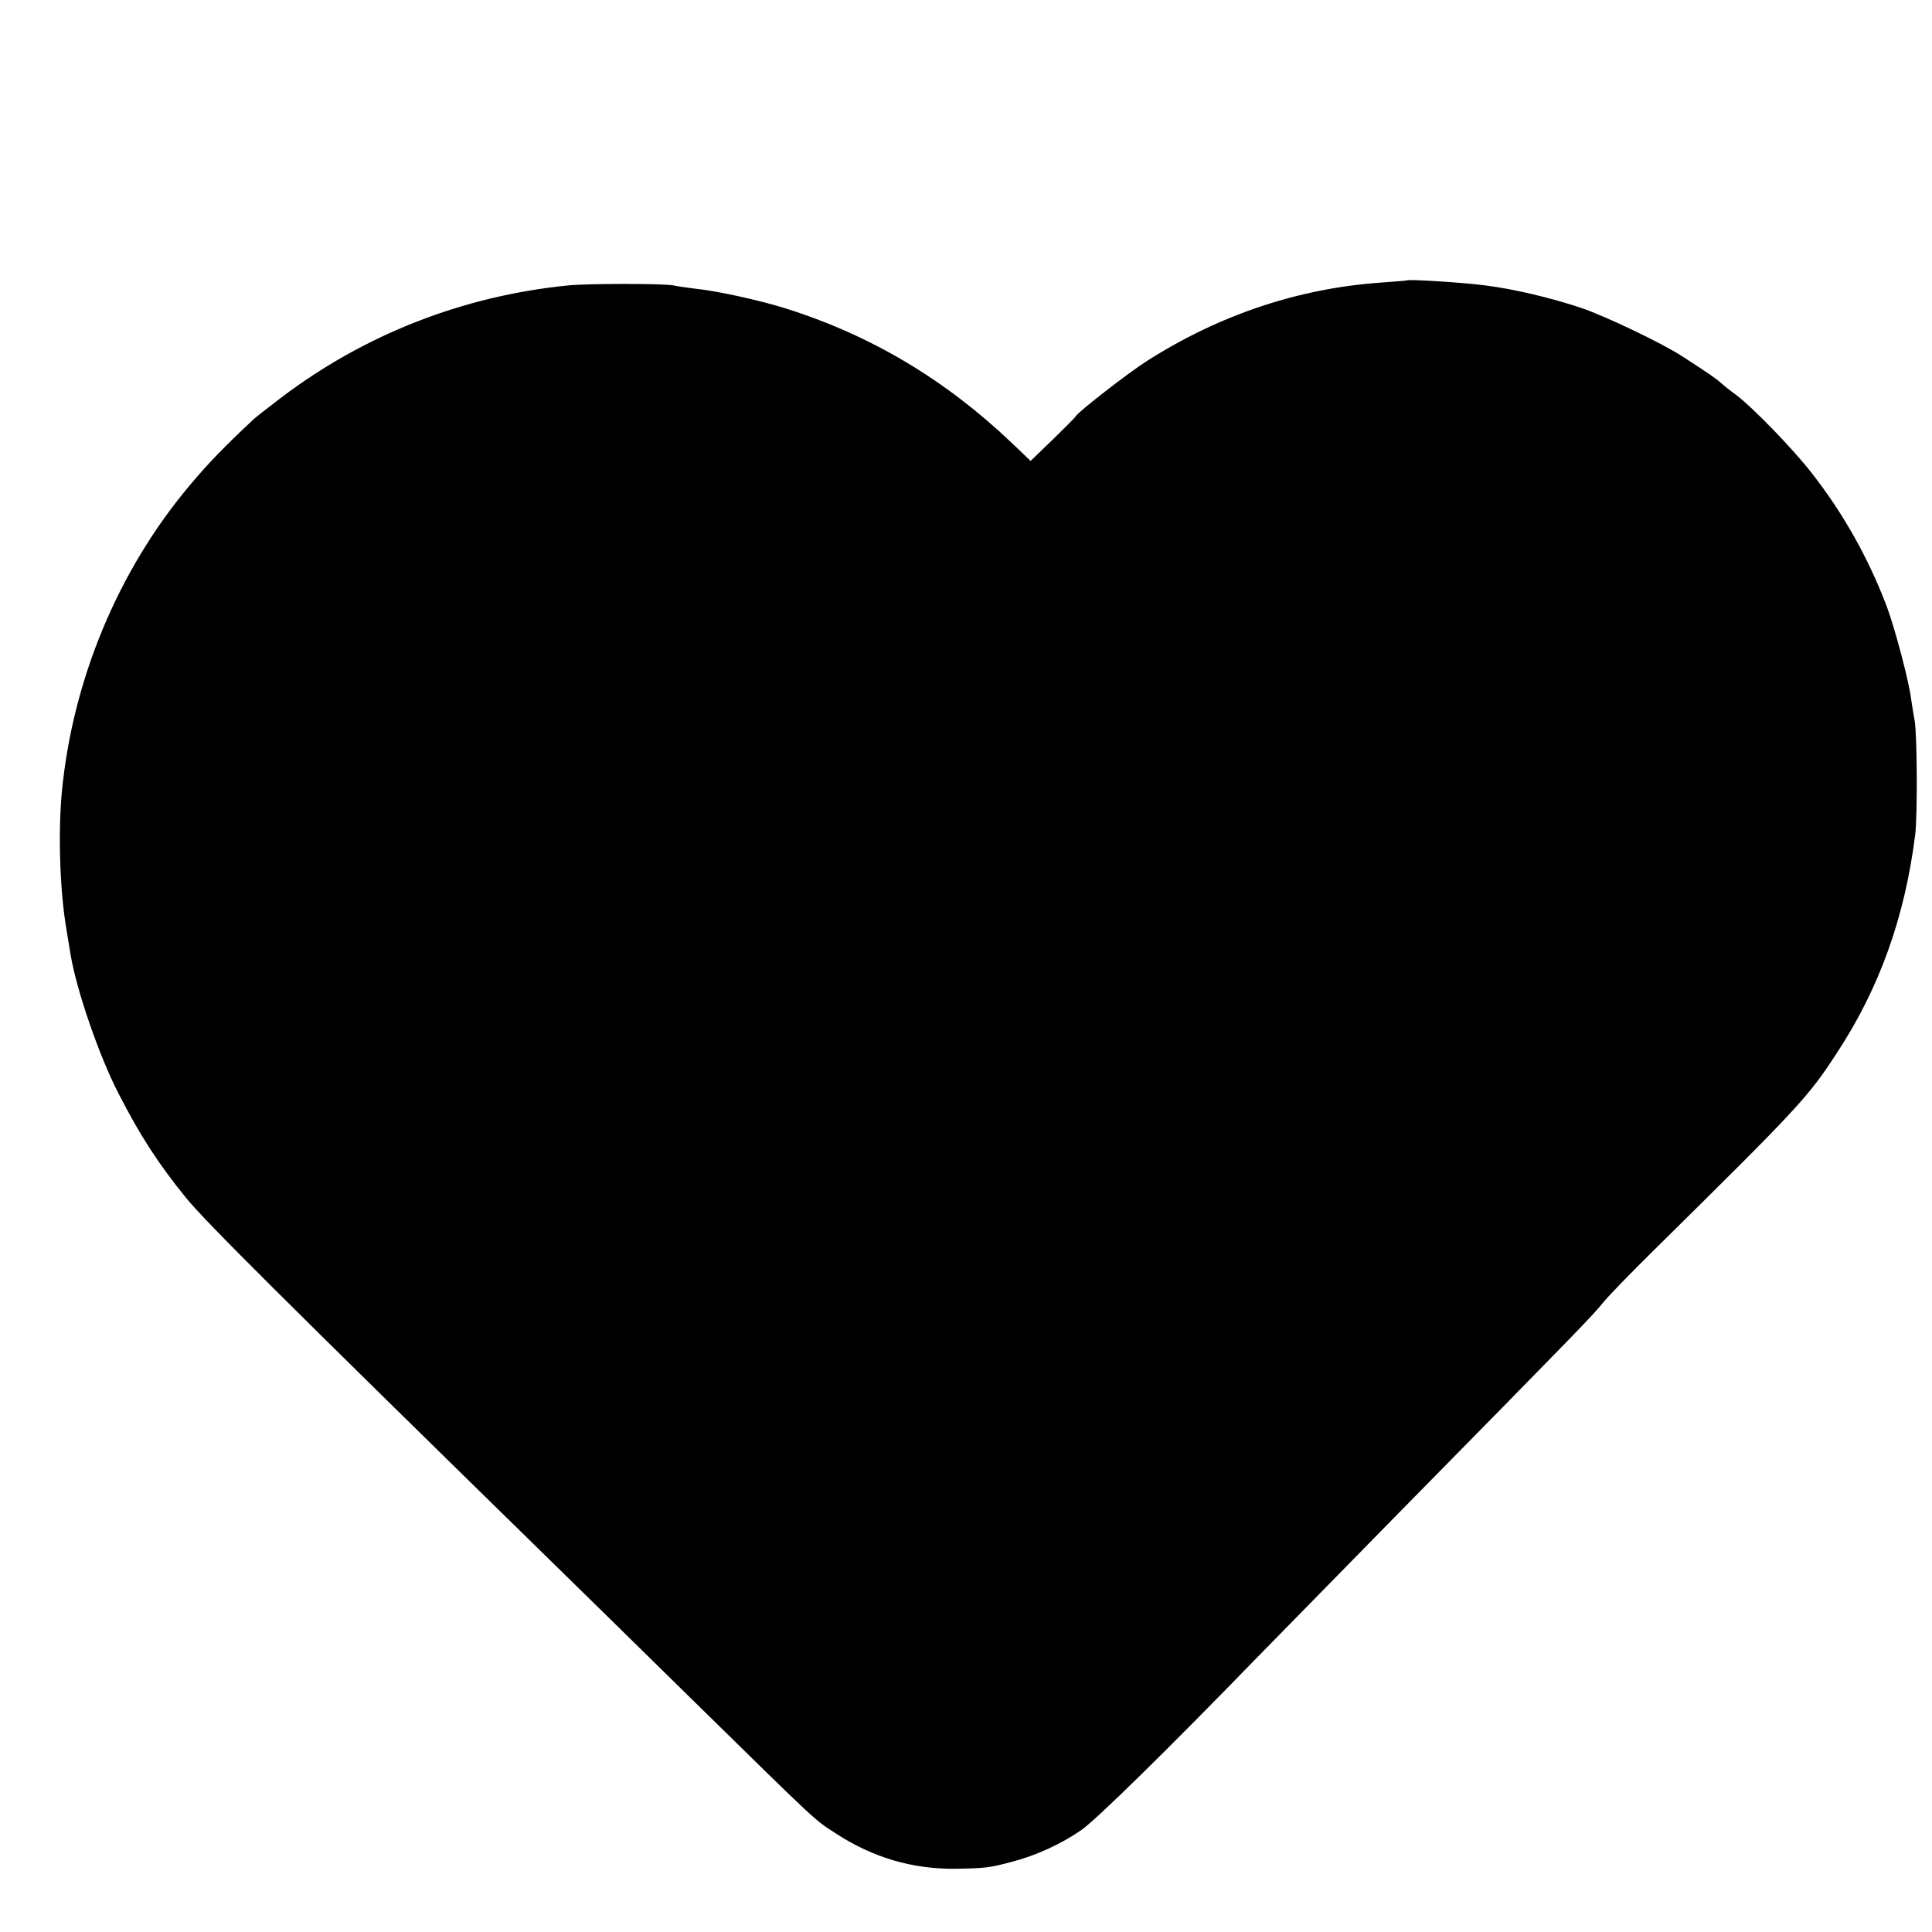 <?xml version="1.0" standalone="no"?>
<!DOCTYPE svg PUBLIC "-//W3C//DTD SVG 20010904//EN"
  "http://www.w3.org/TR/2001/REC-SVG-20010904/DTD/svg10.dtd">
<svg version="1.0" xmlns="http://www.w3.org/2000/svg"
  width="700pt" height="700pt" viewBox="0 0 700 700"
  preserveAspectRatio="xMidYMid meet">
<g transform="translate(0,700) scale(0.1,-0.1)"
fill="#000000" stroke="none">
<path d="M5097 5984 c-1 -1 -44 -4 -95 -8 -298 -21 -584 -117 -845 -283 -68
-43 -252 -186 -259 -201 -2 -4 -40 -42 -84 -85 l-80 -77 -69 66 c-242 230
-511 390 -820 487 -93 29 -246 63 -326 71 -31 4 -67 9 -80 12 -36 7 -305 7
-379 0 -383 -38 -740 -178 -1043 -408 -43 -33 -87 -67 -97 -76 -106 -99 -166
-161 -233 -241 -259 -308 -424 -704 -463 -1111 -14 -152 -7 -364 18 -505 5
-33 12 -71 14 -85 21 -127 104 -369 175 -505 77 -150 141 -249 243 -375 71
-87 344 -359 1317 -1311 70 -68 303 -297 519 -509 463 -454 438 -431 520 -484
134 -87 276 -128 430 -127 110 2 123 3 209 26 84 22 174 63 247 113 52 35 311
289 643 631 61 62 283 289 493 503 669 680 719 732 756 778 20 25 102 109 182
188 531 524 560 555 666 718 154 234 246 493 283 789 9 71 7 369 -2 415 -3 14
-8 47 -12 73 -8 68 -59 259 -89 340 -67 176 -157 336 -271 482 -69 89 -213
237 -272 282 -21 15 -47 36 -57 45 -19 17 -45 35 -141 97 -72 47 -277 145
-365 175 -111 37 -245 69 -350 82 -74 10 -277 23 -283 18z"/>
</g>
</svg>
